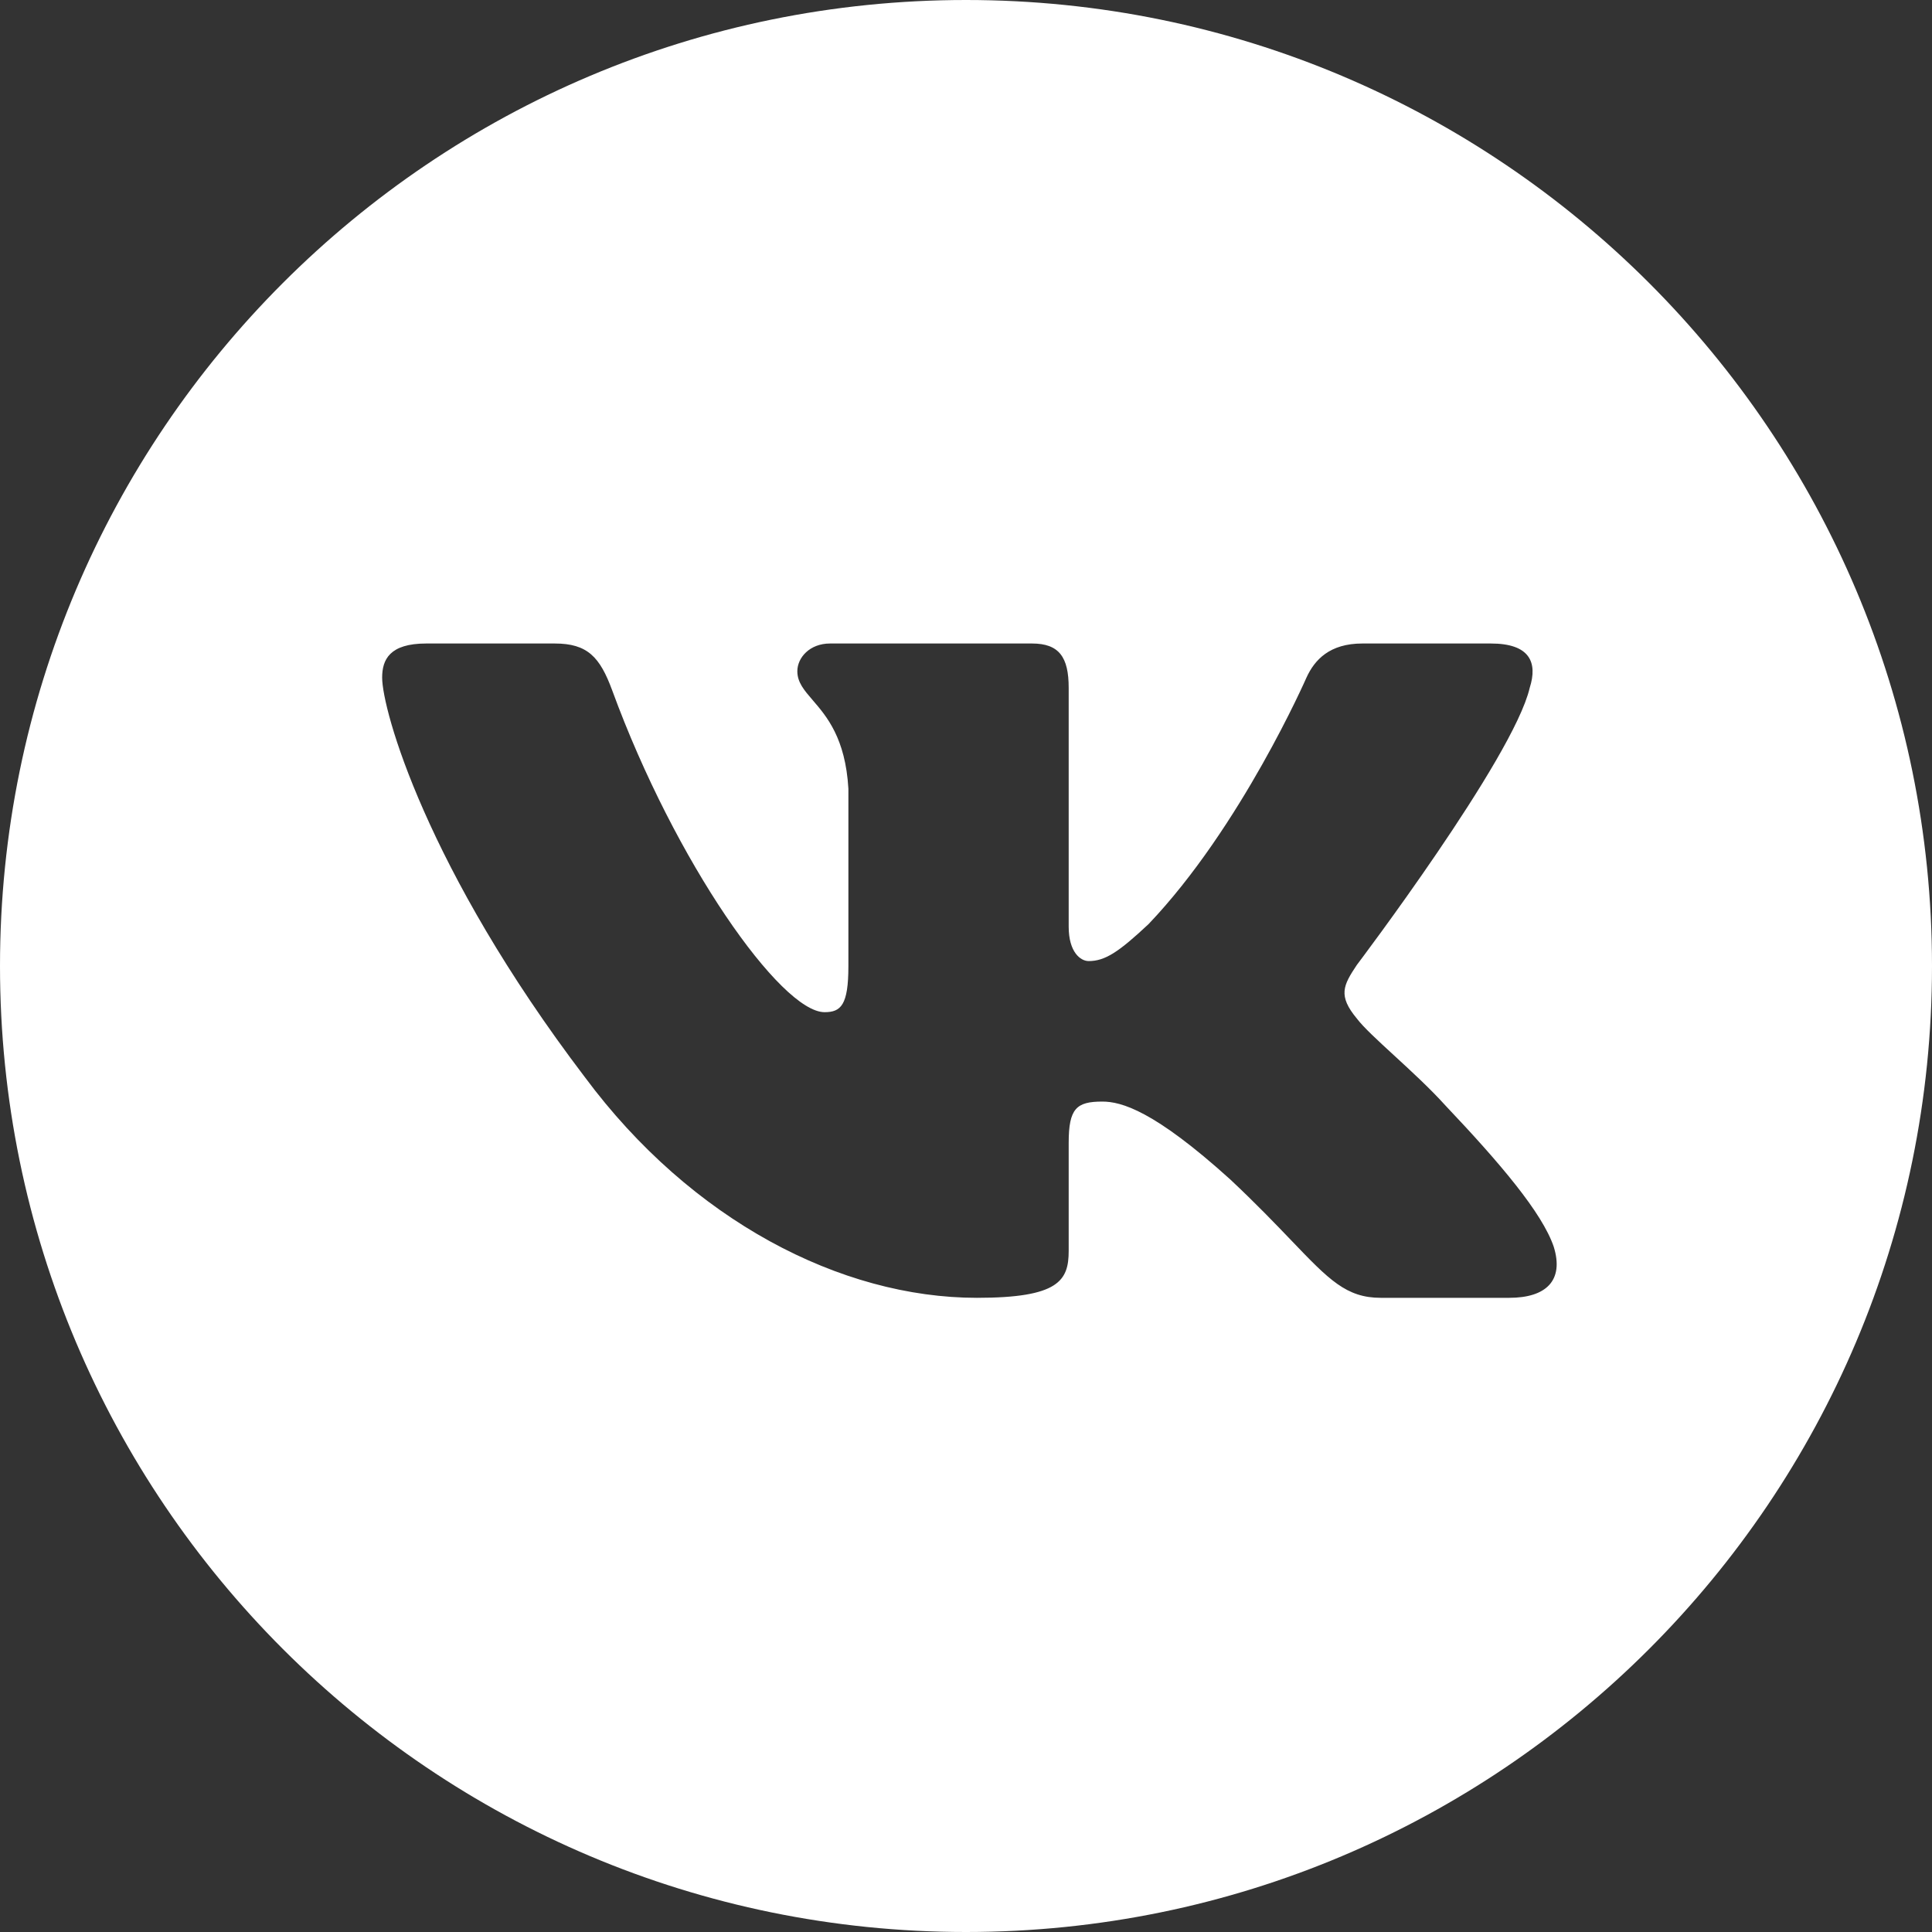 <?xml version="1.0" encoding="UTF-8"?> <svg xmlns="http://www.w3.org/2000/svg" width="40" height="40" viewBox="0 0 40 40" fill="none"><rect x="0" y="0" width="40" height="40" fill="#333333" stroke="none"/><path fill-rule="evenodd" clip-rule="evenodd" d="M20 0C8.954 0 0 8.954 0 20C0 31.046 8.954 40 20 40C31.046 40 40 31.046 40 20C40 8.954 31.046 0 20 0ZM30.867 13.323C31.671 13.323 31.84 13.712 31.671 14.241C31.333 15.695 28.092 19.978 28.092 19.978C27.81 20.401 27.697 20.612 28.092 21.088C28.231 21.271 28.527 21.543 28.867 21.855C29.215 22.175 29.61 22.538 29.924 22.886C31.067 24.092 31.928 25.109 32.168 25.811C32.387 26.514 32.007 26.87 31.247 26.87H28.587C27.874 26.87 27.515 26.496 26.74 25.687C26.411 25.344 26.008 24.923 25.471 24.419C23.892 22.992 23.216 22.807 22.822 22.807C22.286 22.807 22.126 22.949 22.126 23.662V25.9C22.126 26.514 21.917 26.87 20.226 26.87C17.407 26.87 14.31 25.265 12.111 22.304C8.814 17.968 7.912 14.69 7.912 14.029C7.912 13.659 8.064 13.323 8.824 13.323H11.485C12.164 13.323 12.42 13.602 12.675 14.293C13.976 17.849 16.17 20.956 17.072 20.956C17.41 20.956 17.565 20.81 17.565 20.004V16.329C17.504 15.283 17.115 14.831 16.826 14.496C16.648 14.289 16.508 14.127 16.508 13.897C16.508 13.618 16.762 13.323 17.185 13.323H21.366C21.929 13.323 22.126 13.606 22.126 14.241V19.185C22.126 19.713 22.37 19.898 22.54 19.898C22.878 19.898 23.16 19.713 23.78 19.132C25.696 17.122 27.049 14.029 27.049 14.029C27.218 13.659 27.53 13.323 28.206 13.323H30.867Z" fill="white"></path></svg> 